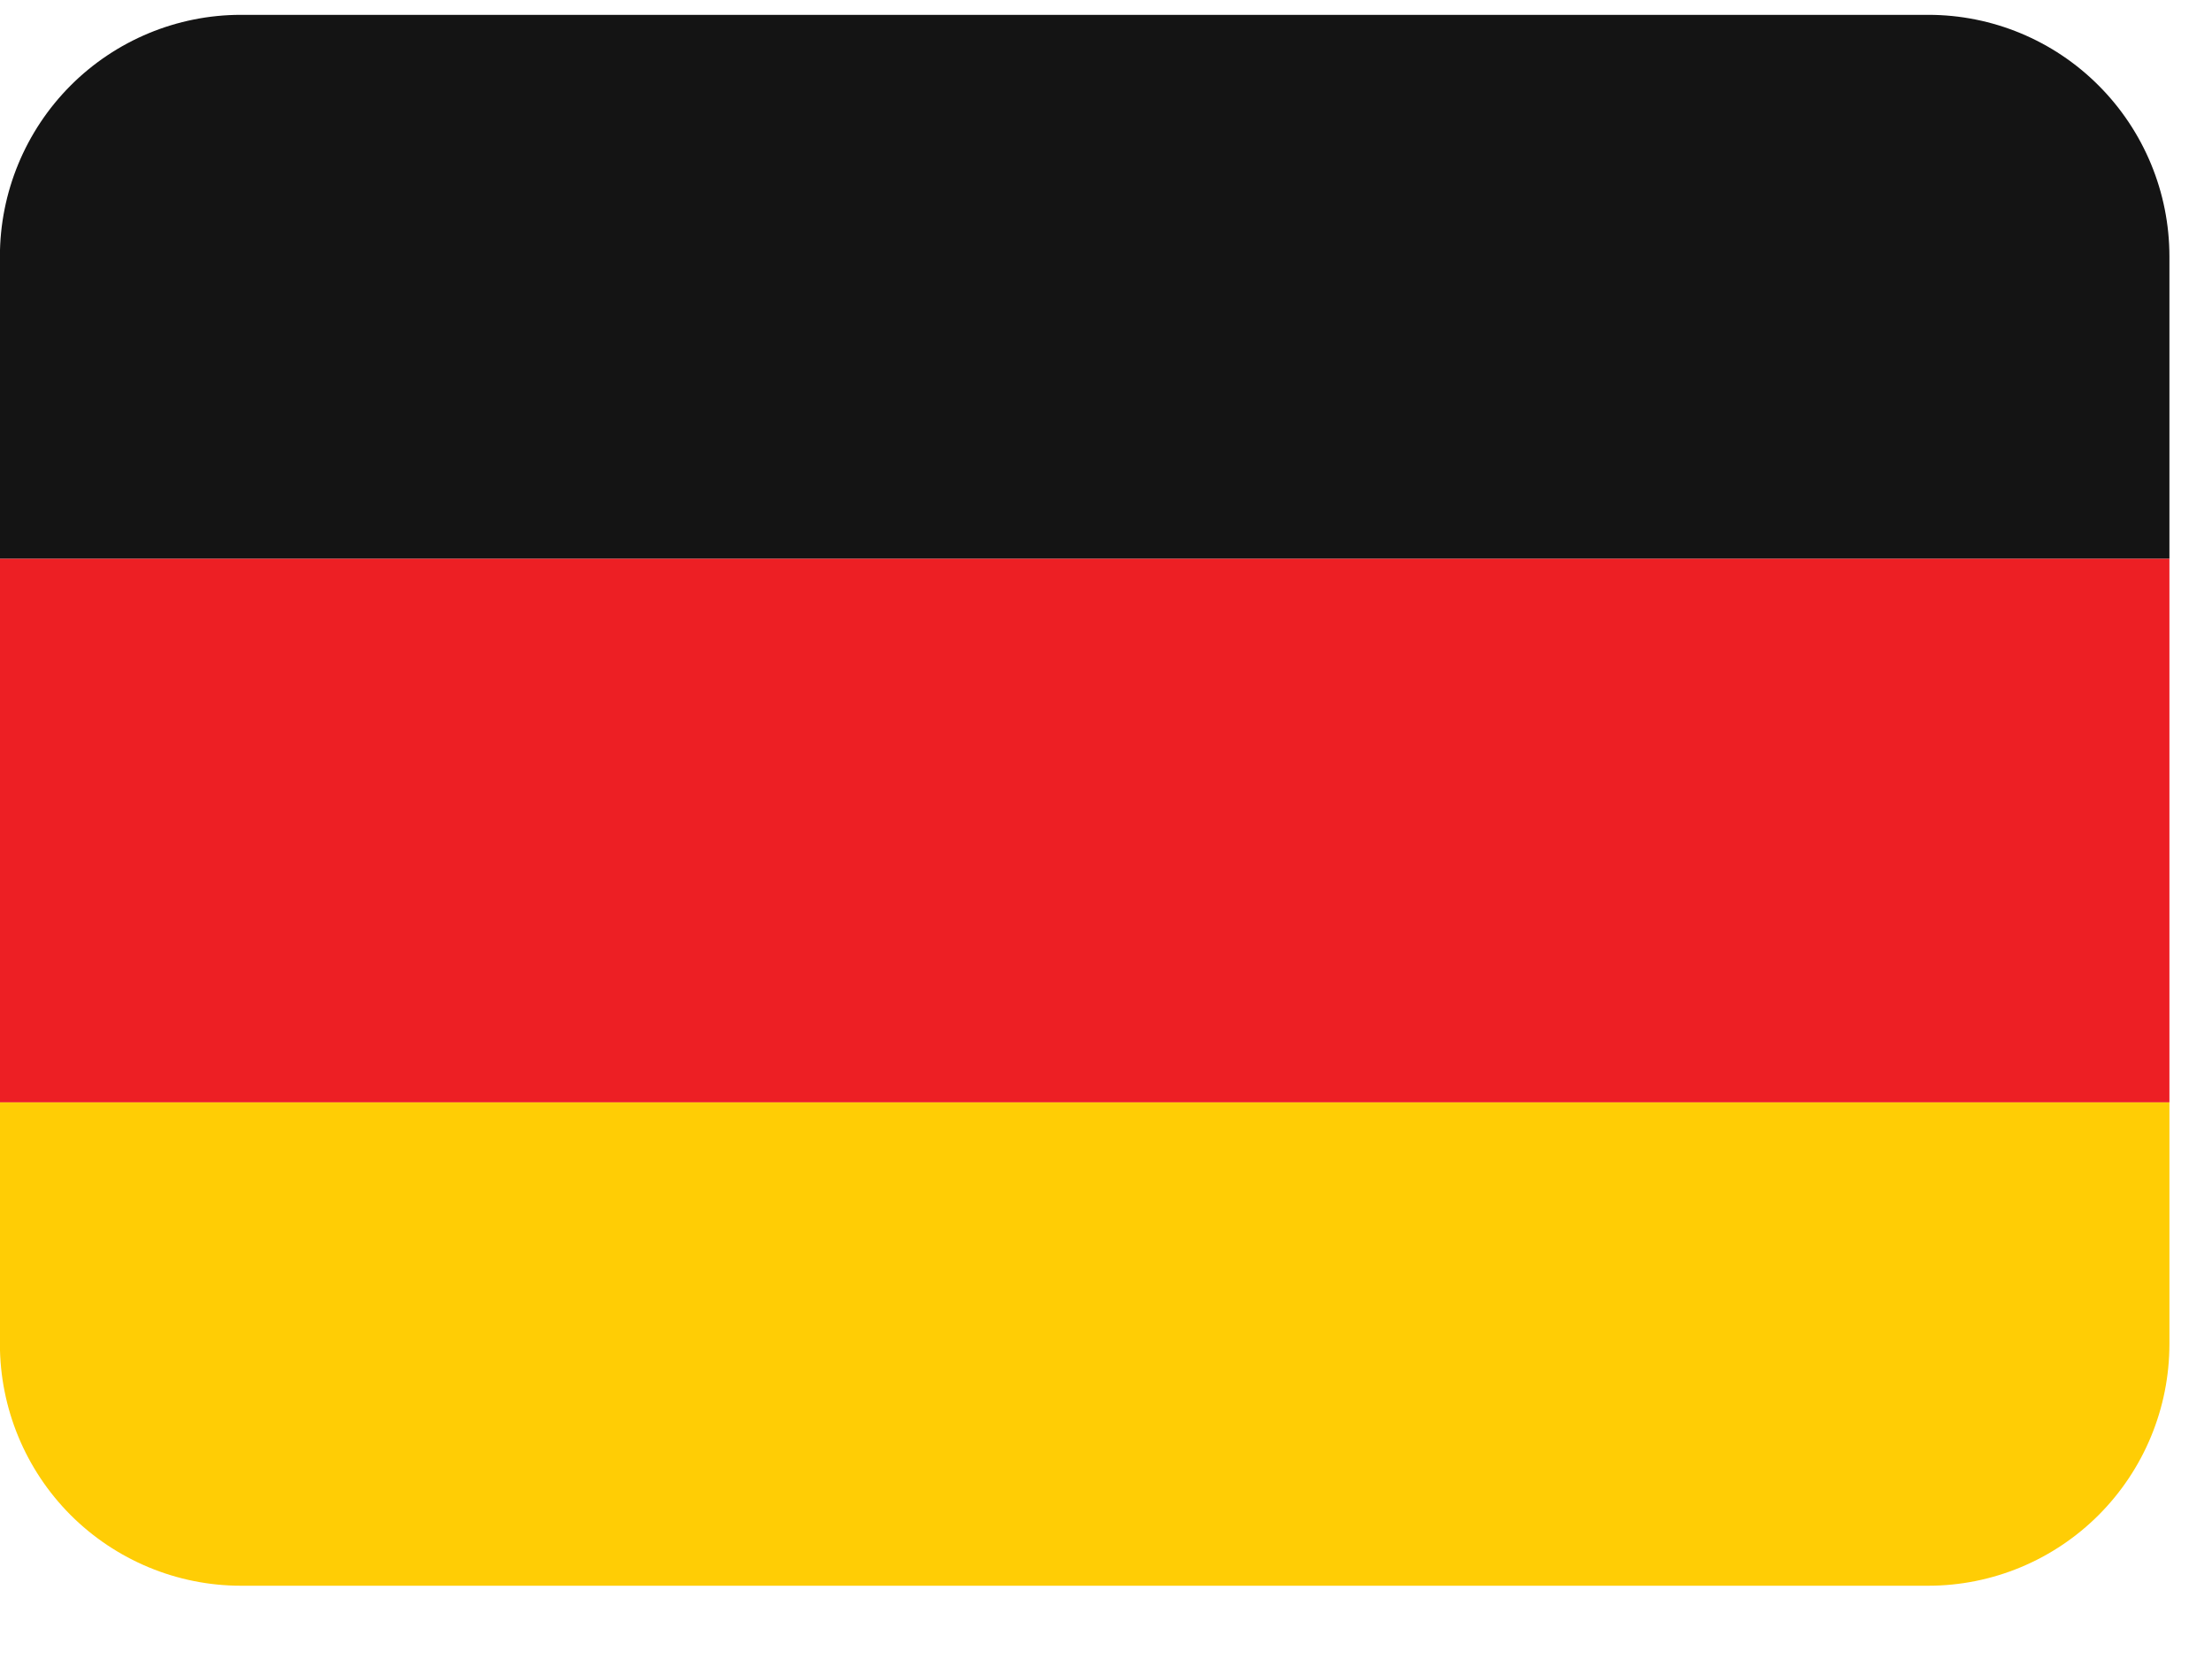 <?xml version="1.0" encoding="UTF-8"?> <svg xmlns="http://www.w3.org/2000/svg" width="24" height="18" viewBox="0 0 24 18" fill="none"><path d="M-0.001 14.582C-0.001 15.278 0.275 15.945 0.765 16.437C1.256 16.928 1.921 17.205 2.614 17.205H20.922C21.616 17.205 22.281 16.928 22.771 16.437C23.262 15.945 23.538 15.278 23.538 14.582V11.96H-0.001V14.582Z" fill="#FFCD05"></path><path d="M-0.001 6.061H23.538V11.96H-0.001V6.061Z" fill="#ED1F24"></path><path d="M20.922 0.161H2.614C1.921 0.161 1.256 0.437 0.765 0.929C0.275 1.421 -0.001 2.088 -0.001 2.783L-0.001 6.061H23.538V2.783C23.538 2.088 23.262 1.421 22.771 0.929C22.281 0.437 21.616 0.161 20.922 0.161Z" fill="#141414"></path></svg> 